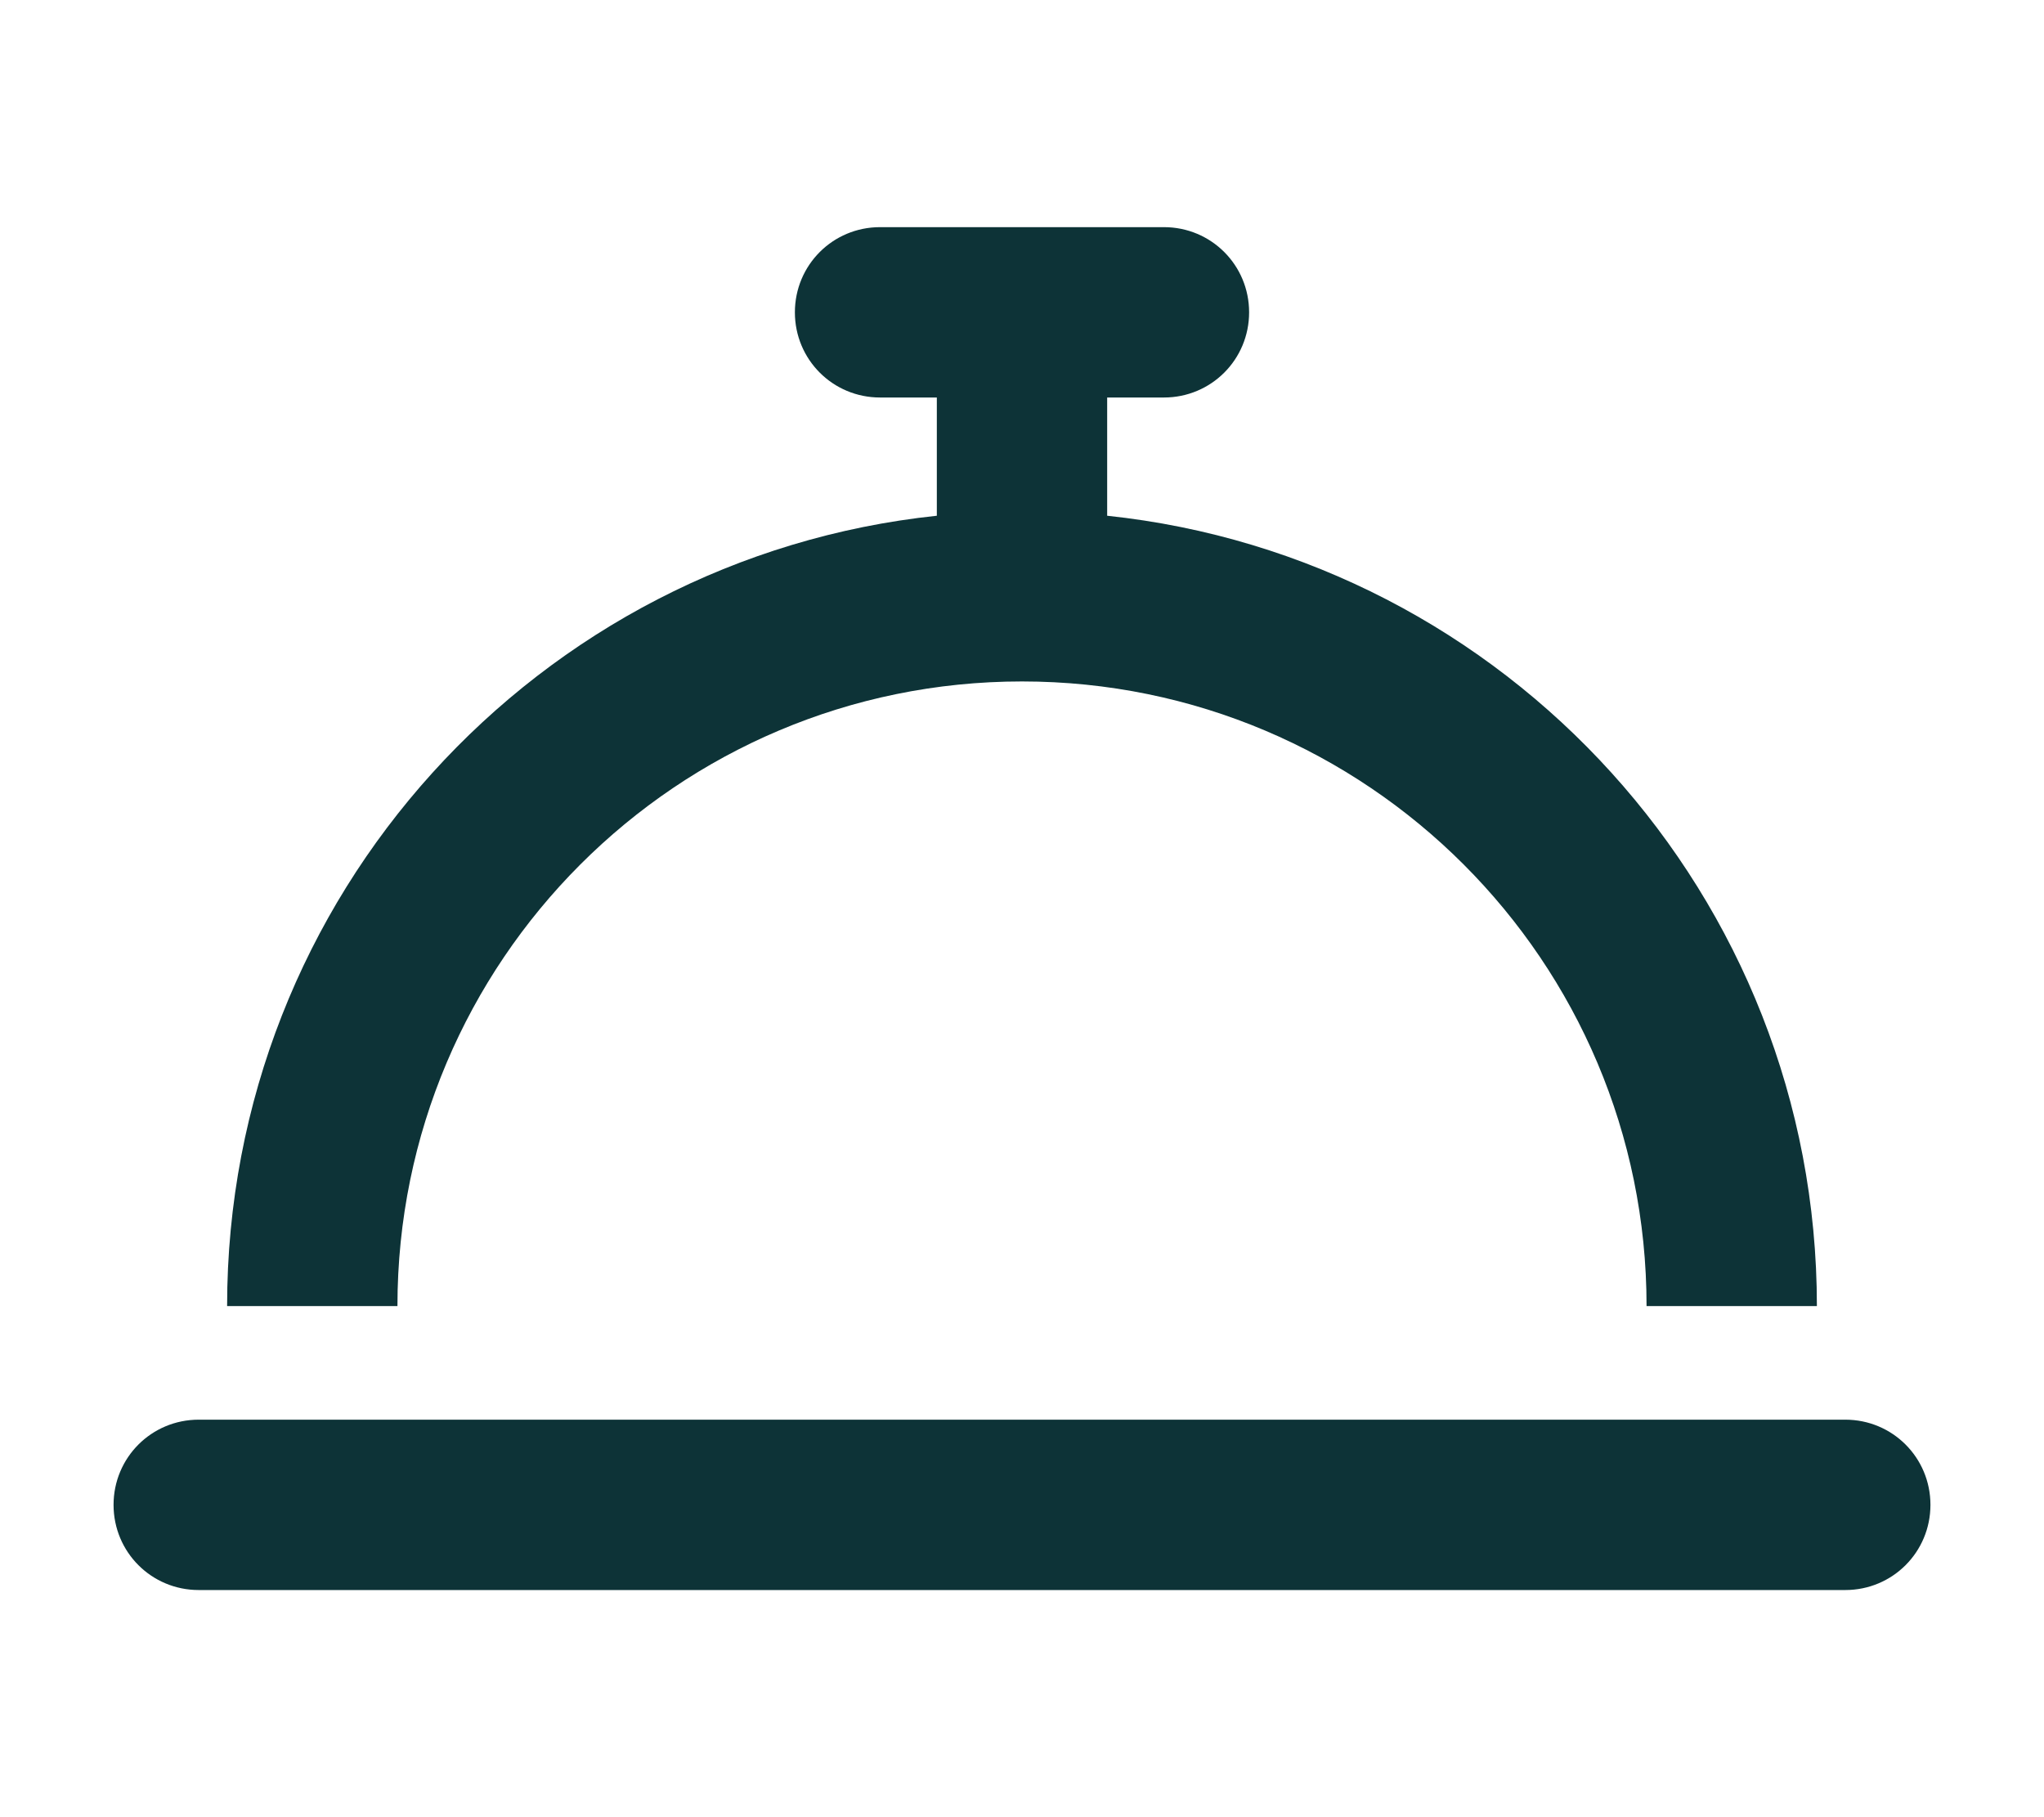 <svg width="18" height="16" viewBox="0 0 18 16" fill="none" xmlns="http://www.w3.org/2000/svg">
<path d="M7.75 2C7.334 2 7 2.334 7 2.75C7 3.166 7.334 3.5 7.75 3.5H8.25V4.541C4.737 4.912 2 7.888 2 11.5H3.5C3.5 8.463 5.963 6 9 6C12.037 6 14.5 8.463 14.5 11.5H16C16 7.888 13.262 4.912 9.75 4.541V3.5H10.25C10.666 3.5 11 3.166 11 2.75C11 2.334 10.666 2 10.25 2H9H7.75ZM1.75 12.5C1.334 12.5 1 12.834 1 13.25C1 13.666 1.334 14 1.75 14H16.25C16.666 14 17 13.666 17 13.25C17 12.834 16.666 12.5 16.25 12.5H1.75Z" fill="#0D3337"/>
</svg>
